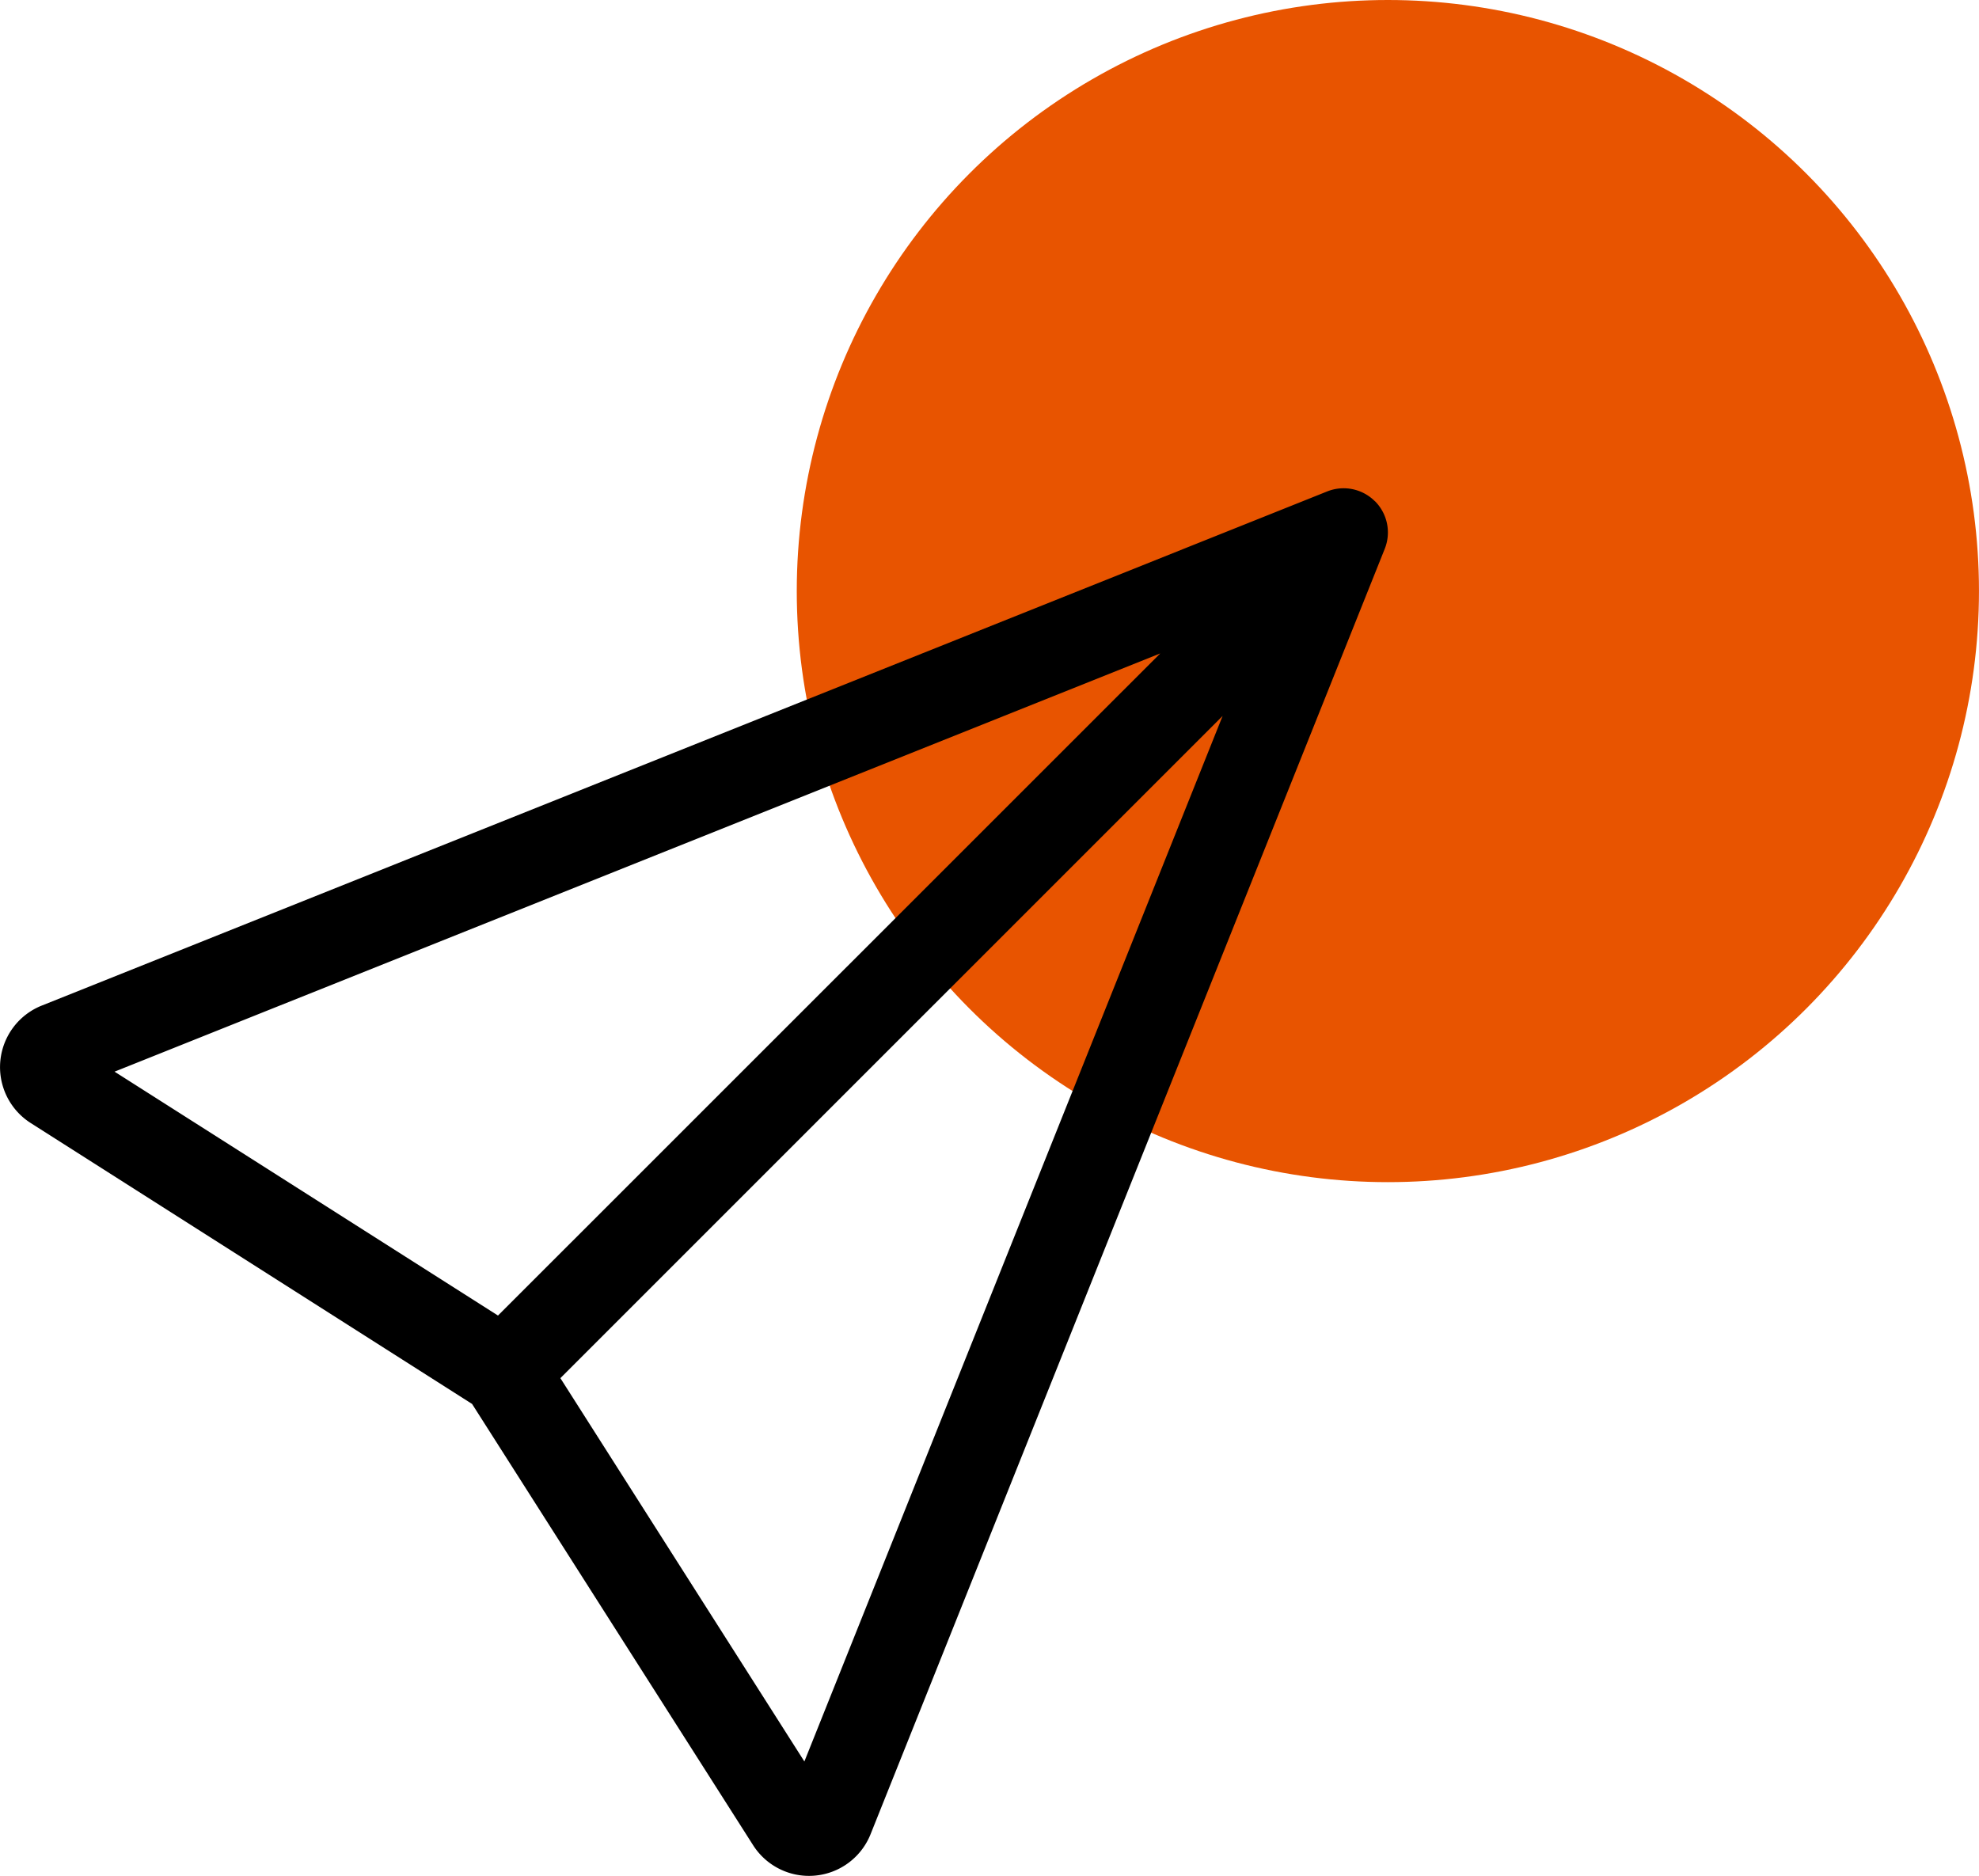 <svg xmlns="http://www.w3.org/2000/svg" width="76.98" height="72.977" viewBox="0 0 76.98 72.977">
  <g id="组_141" data-name="组 141" transform="translate(-316.5 -5004.439)">
    <circle id="椭圆_92" data-name="椭圆 92" cx="22.993" cy="22.993" r="22.993" transform="translate(347.493 5004.439)" fill="#e85400"/>
    <g id="send" transform="translate(312.963 5023.427)">
      <g id="组_137" data-name="组 137" transform="translate(3.537 0.01)">
        <path id="路径_3892" data-name="路径 3892" d="M57.021.509A1.719,1.719,0,0,1,57.4,2.365l-20,50a2.578,2.578,0,0,1-4.568.426L21.9,35.626,4.734,24.7A2.578,2.578,0,0,1,5.16,20.13l50-20a1.719,1.719,0,0,1,1.856.378ZM25.335,34.622l9.491,14.912L51.095,8.862ZM48.665,6.432,7.993,22.7l14.915,9.487L48.668,6.432Z" transform="translate(-3.537 -0.01)"/>
      </g>
    </g>
  </g>
</svg>
